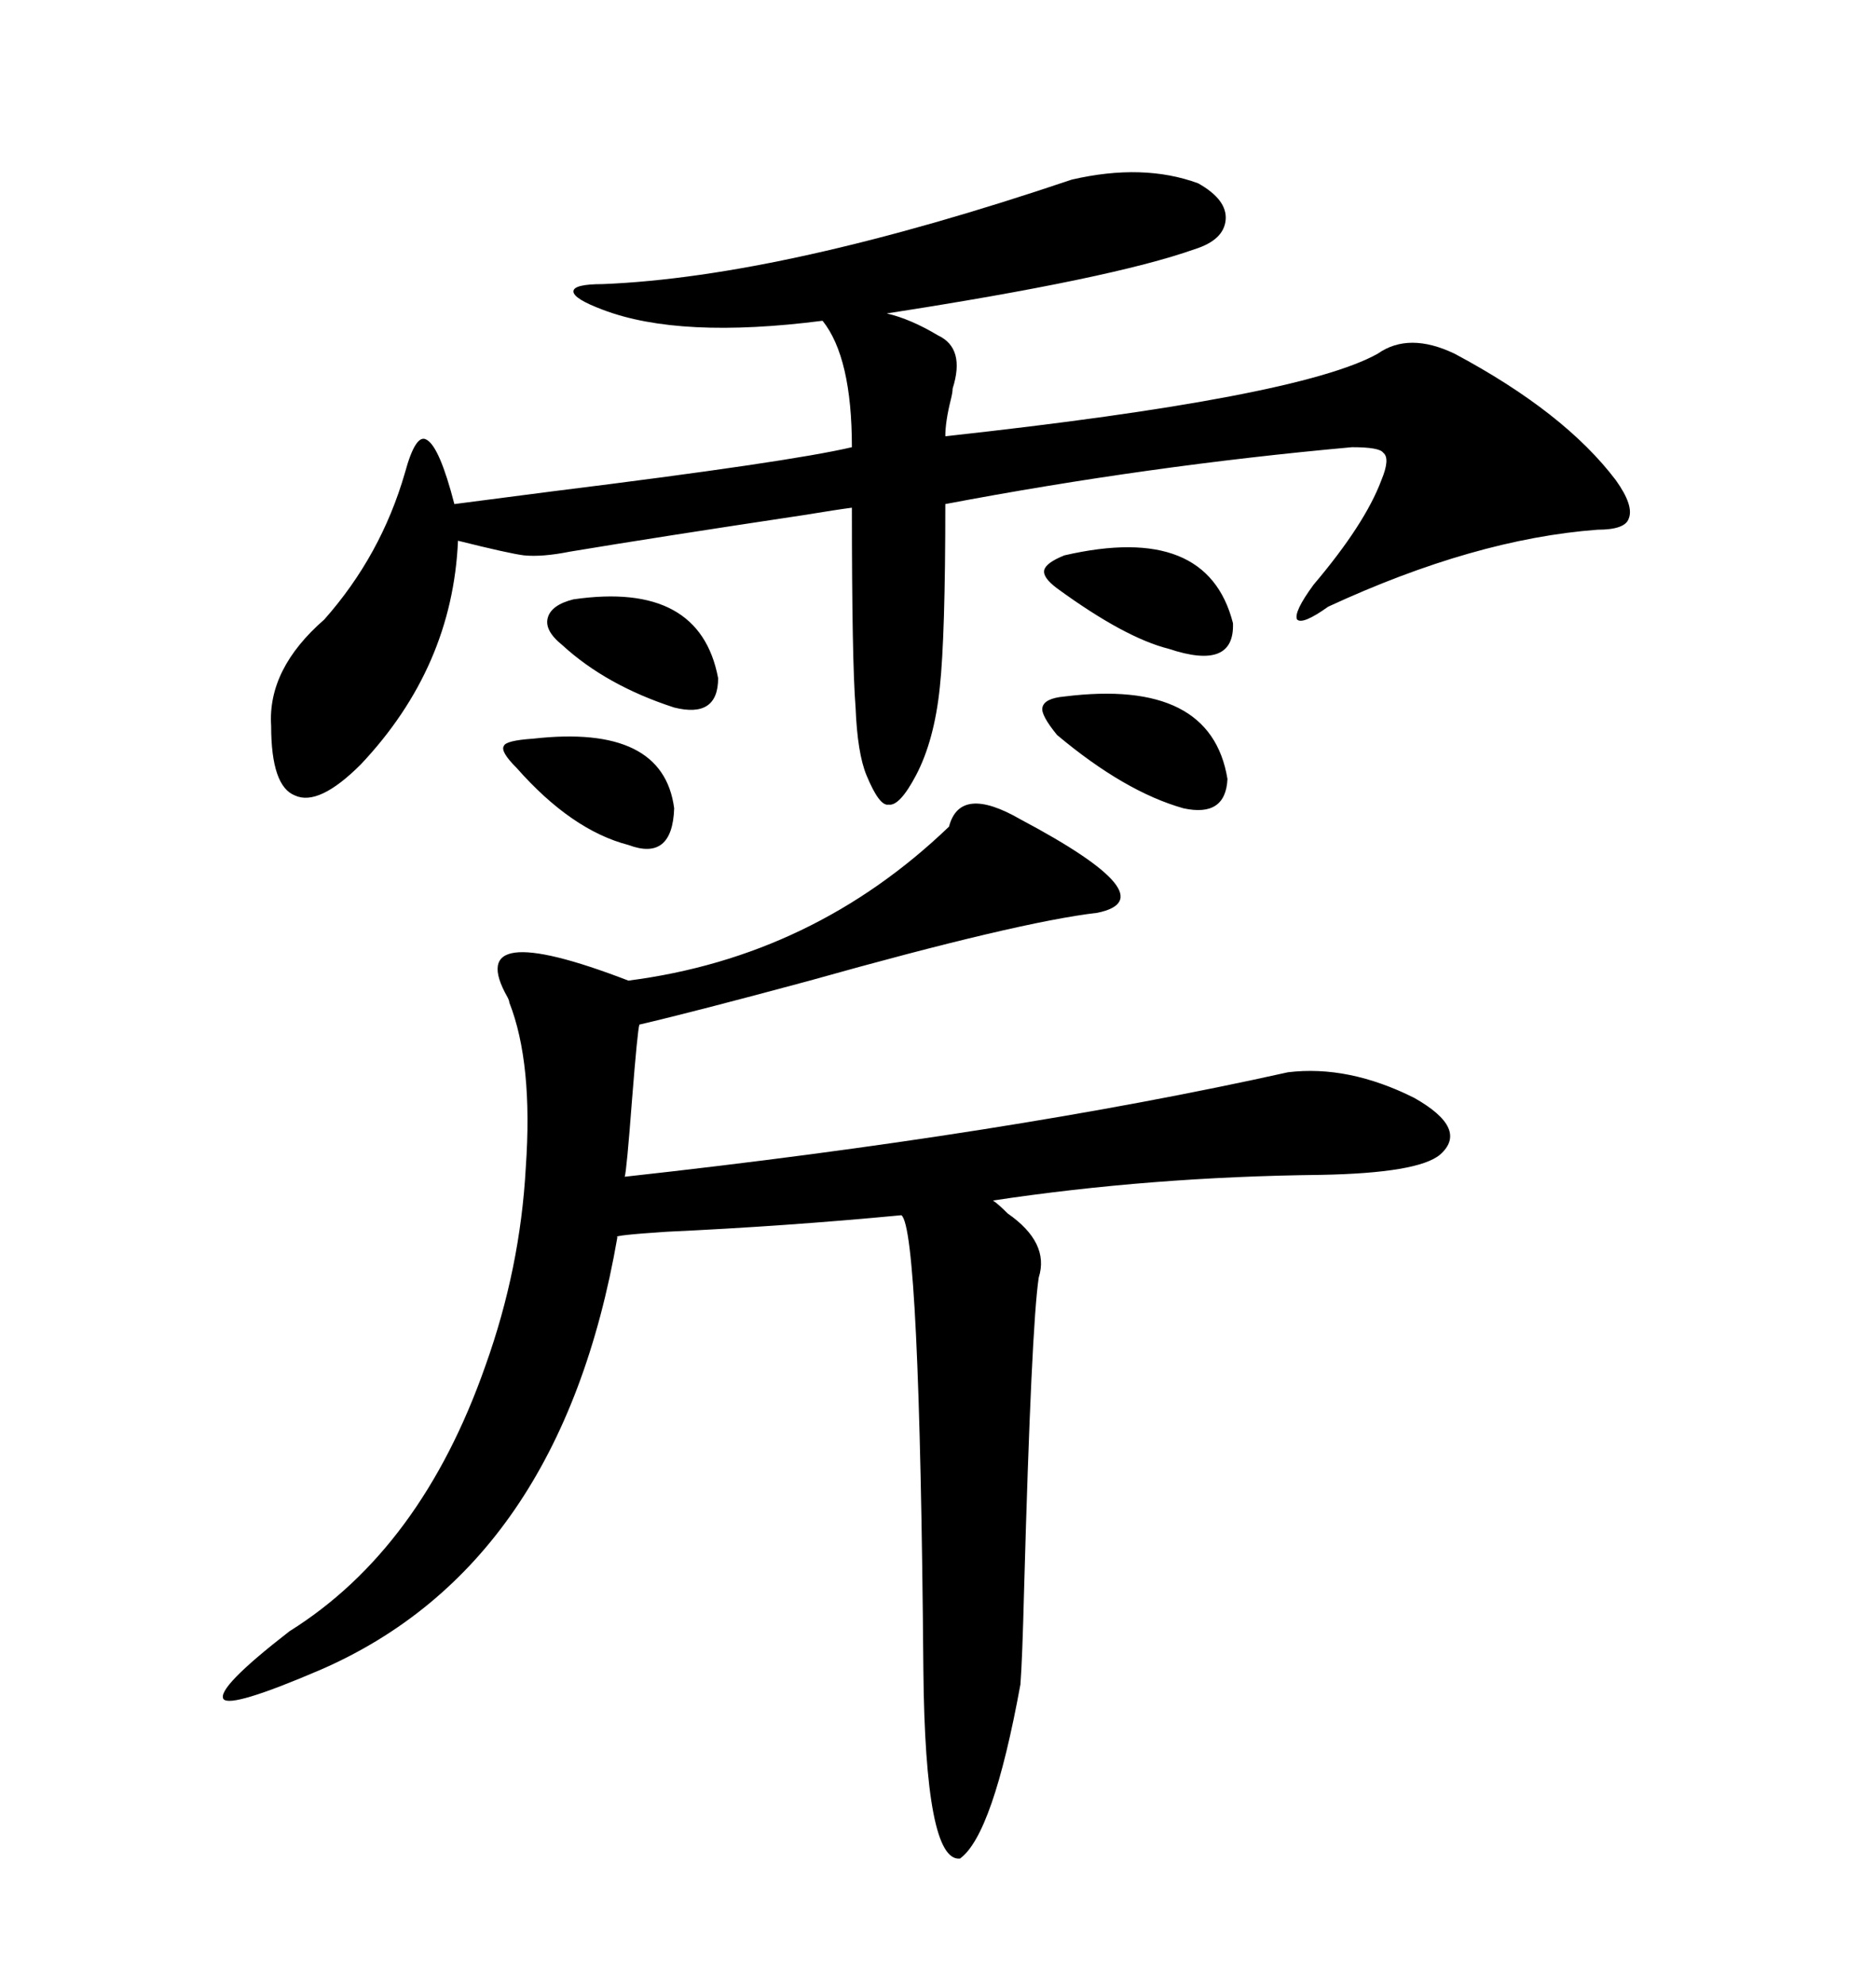 <svg xmlns="http://www.w3.org/2000/svg" xmlns:xlink="http://www.w3.org/1999/xlink" width="300" height="317.285"><path d="M163.18 130.96L163.18 130.96Q186.91 143.55 175.49 145.90L175.49 145.90Q162.89 147.36 129.49 156.74L129.49 156.74Q111.04 161.72 102.25 163.77L102.25 163.77Q101.95 164.65 101.07 175.78L101.07 175.78Q100.20 187.21 99.90 188.09L99.90 188.09Q161.13 181.35 205.96 171.39L205.96 171.39Q215.63 170.21 226.17 175.49L226.17 175.49Q234.96 180.47 230.27 184.57L230.27 184.57Q226.76 187.50 211.23 187.79L211.23 187.79Q183.98 188.09 158.79 191.89L158.79 191.89Q159.67 192.48 161.13 193.95L161.13 193.95Q167.87 198.63 166.11 204.20L166.11 204.20Q164.94 211.82 163.77 254.00L163.77 254.00Q163.48 265.43 163.18 269.24L163.18 269.24Q158.79 293.26 153.52 297.07L153.52 297.07Q147.95 297.66 147.66 266.89L147.66 266.89Q147.07 196.29 144.14 194.24L144.14 194.24Q125.68 196.00 106.64 196.88L106.64 196.88Q97.85 197.46 98.73 197.75L98.73 197.75Q89.65 250.20 51.27 266.89L51.27 266.89Q36.91 273.05 35.74 271.58L35.74 271.58Q34.57 269.82 46.29 260.74L46.29 260.74Q67.38 247.56 77.64 218.26L77.64 218.26Q83.20 202.73 84.08 186.62L84.08 186.62Q85.25 169.92 81.45 160.25L81.45 160.25Q81.45 159.96 81.15 159.38L81.15 159.38Q73.83 146.48 100.49 156.74L100.49 156.74Q130.08 152.93 151.76 132.13L151.76 132.13Q153.52 125.39 163.18 130.96ZM171.39 28.71L171.39 28.71Q182.81 26.07 191.60 29.30L191.60 29.30Q196.29 31.93 196.00 35.16L196.00 35.16Q195.70 38.38 191.02 39.84L191.02 39.84Q177.83 44.53 141.80 50.10L141.80 50.10Q145.61 50.98 150 53.61L150 53.61Q154.39 55.66 152.34 62.11L152.34 62.11Q152.34 62.70 152.05 63.87L152.05 63.87Q151.17 67.38 151.17 69.73L151.17 69.73Q207.71 63.57 220.31 56.54L220.31 56.54Q225.29 53.03 232.62 56.54L232.62 56.54Q250.20 65.92 258.40 76.76L258.40 76.76Q261.33 80.86 260.45 82.91L260.45 82.91Q259.86 84.67 255.47 84.67L255.47 84.67Q235.84 86.13 212.40 96.97L212.40 96.97Q208.30 99.90 207.42 99.02L207.42 99.02Q206.84 97.85 210.06 93.46L210.06 93.46Q218.26 83.79 220.90 76.76L220.90 76.76Q222.36 73.24 221.19 72.36L221.19 72.36Q220.61 71.48 216.21 71.48L216.21 71.48Q183.69 74.41 151.17 80.57L151.17 80.57Q151.17 101.66 150.29 109.86L150.29 109.86Q149.41 118.36 146.48 123.93L146.48 123.93Q143.85 128.91 142.09 128.61L142.09 128.61Q140.63 128.91 138.57 123.93L138.57 123.93Q137.11 120.41 136.82 113.09L136.82 113.09Q136.23 105.76 136.23 81.15L136.23 81.15Q133.89 81.45 128.61 82.32L128.61 82.32Q105.18 85.84 91.11 88.18L91.11 88.18Q86.72 89.06 83.79 88.77L83.79 88.77Q81.45 88.48 73.24 86.43L73.24 86.43Q72.36 106.64 57.71 122.17L57.71 122.17Q50.98 128.91 47.17 127.15L47.17 127.15Q43.36 125.68 43.36 116.02L43.36 116.02Q42.77 106.93 51.86 99.02L51.86 99.02Q60.94 88.77 64.75 75.59L64.75 75.59Q66.50 69.14 68.26 70.31L68.26 70.31Q70.31 71.48 72.66 80.57L72.66 80.57Q77.34 79.98 88.48 78.52L88.48 78.52Q126.27 73.83 136.23 71.48L136.23 71.48Q136.23 57.13 131.54 51.27L131.54 51.27Q108.69 54.20 96.39 49.51L96.39 49.51Q91.70 47.75 91.70 46.58L91.70 46.58Q91.70 45.41 96.39 45.41L96.39 45.41Q125.39 44.24 171.39 28.71ZM170.21 111.33L170.21 111.33Q193.65 108.40 196.29 124.51L196.29 124.51Q196.00 130.66 189.26 129.20L189.26 129.20Q179.88 126.56 169.04 117.48L169.04 117.48Q166.41 114.26 166.70 113.09L166.70 113.09Q166.99 111.62 170.21 111.33ZM170.21 88.77L170.21 88.77Q193.07 83.50 197.17 99.61L197.17 99.61Q197.46 107.23 186.91 103.71L186.91 103.71Q179.88 101.95 169.04 94.04L169.04 94.04Q166.70 92.29 166.99 91.11L166.99 91.11Q167.29 89.94 170.21 88.77ZM91.70 95.80L91.70 95.80Q111.91 92.87 114.84 108.40L114.84 108.40Q114.84 114.84 107.81 113.09L107.81 113.09Q96.97 109.57 89.94 103.13L89.94 103.13Q87.01 100.78 87.60 98.73L87.60 98.73Q88.18 96.68 91.70 95.80ZM85.25 118.07L85.25 118.07Q106.05 115.72 107.81 129.20L107.81 129.20Q107.52 137.70 100.49 135.06L100.49 135.06Q91.41 132.71 82.62 122.75L82.62 122.75Q79.98 120.12 80.57 119.24L80.57 119.24Q80.86 118.36 85.25 118.07Z"/></svg>